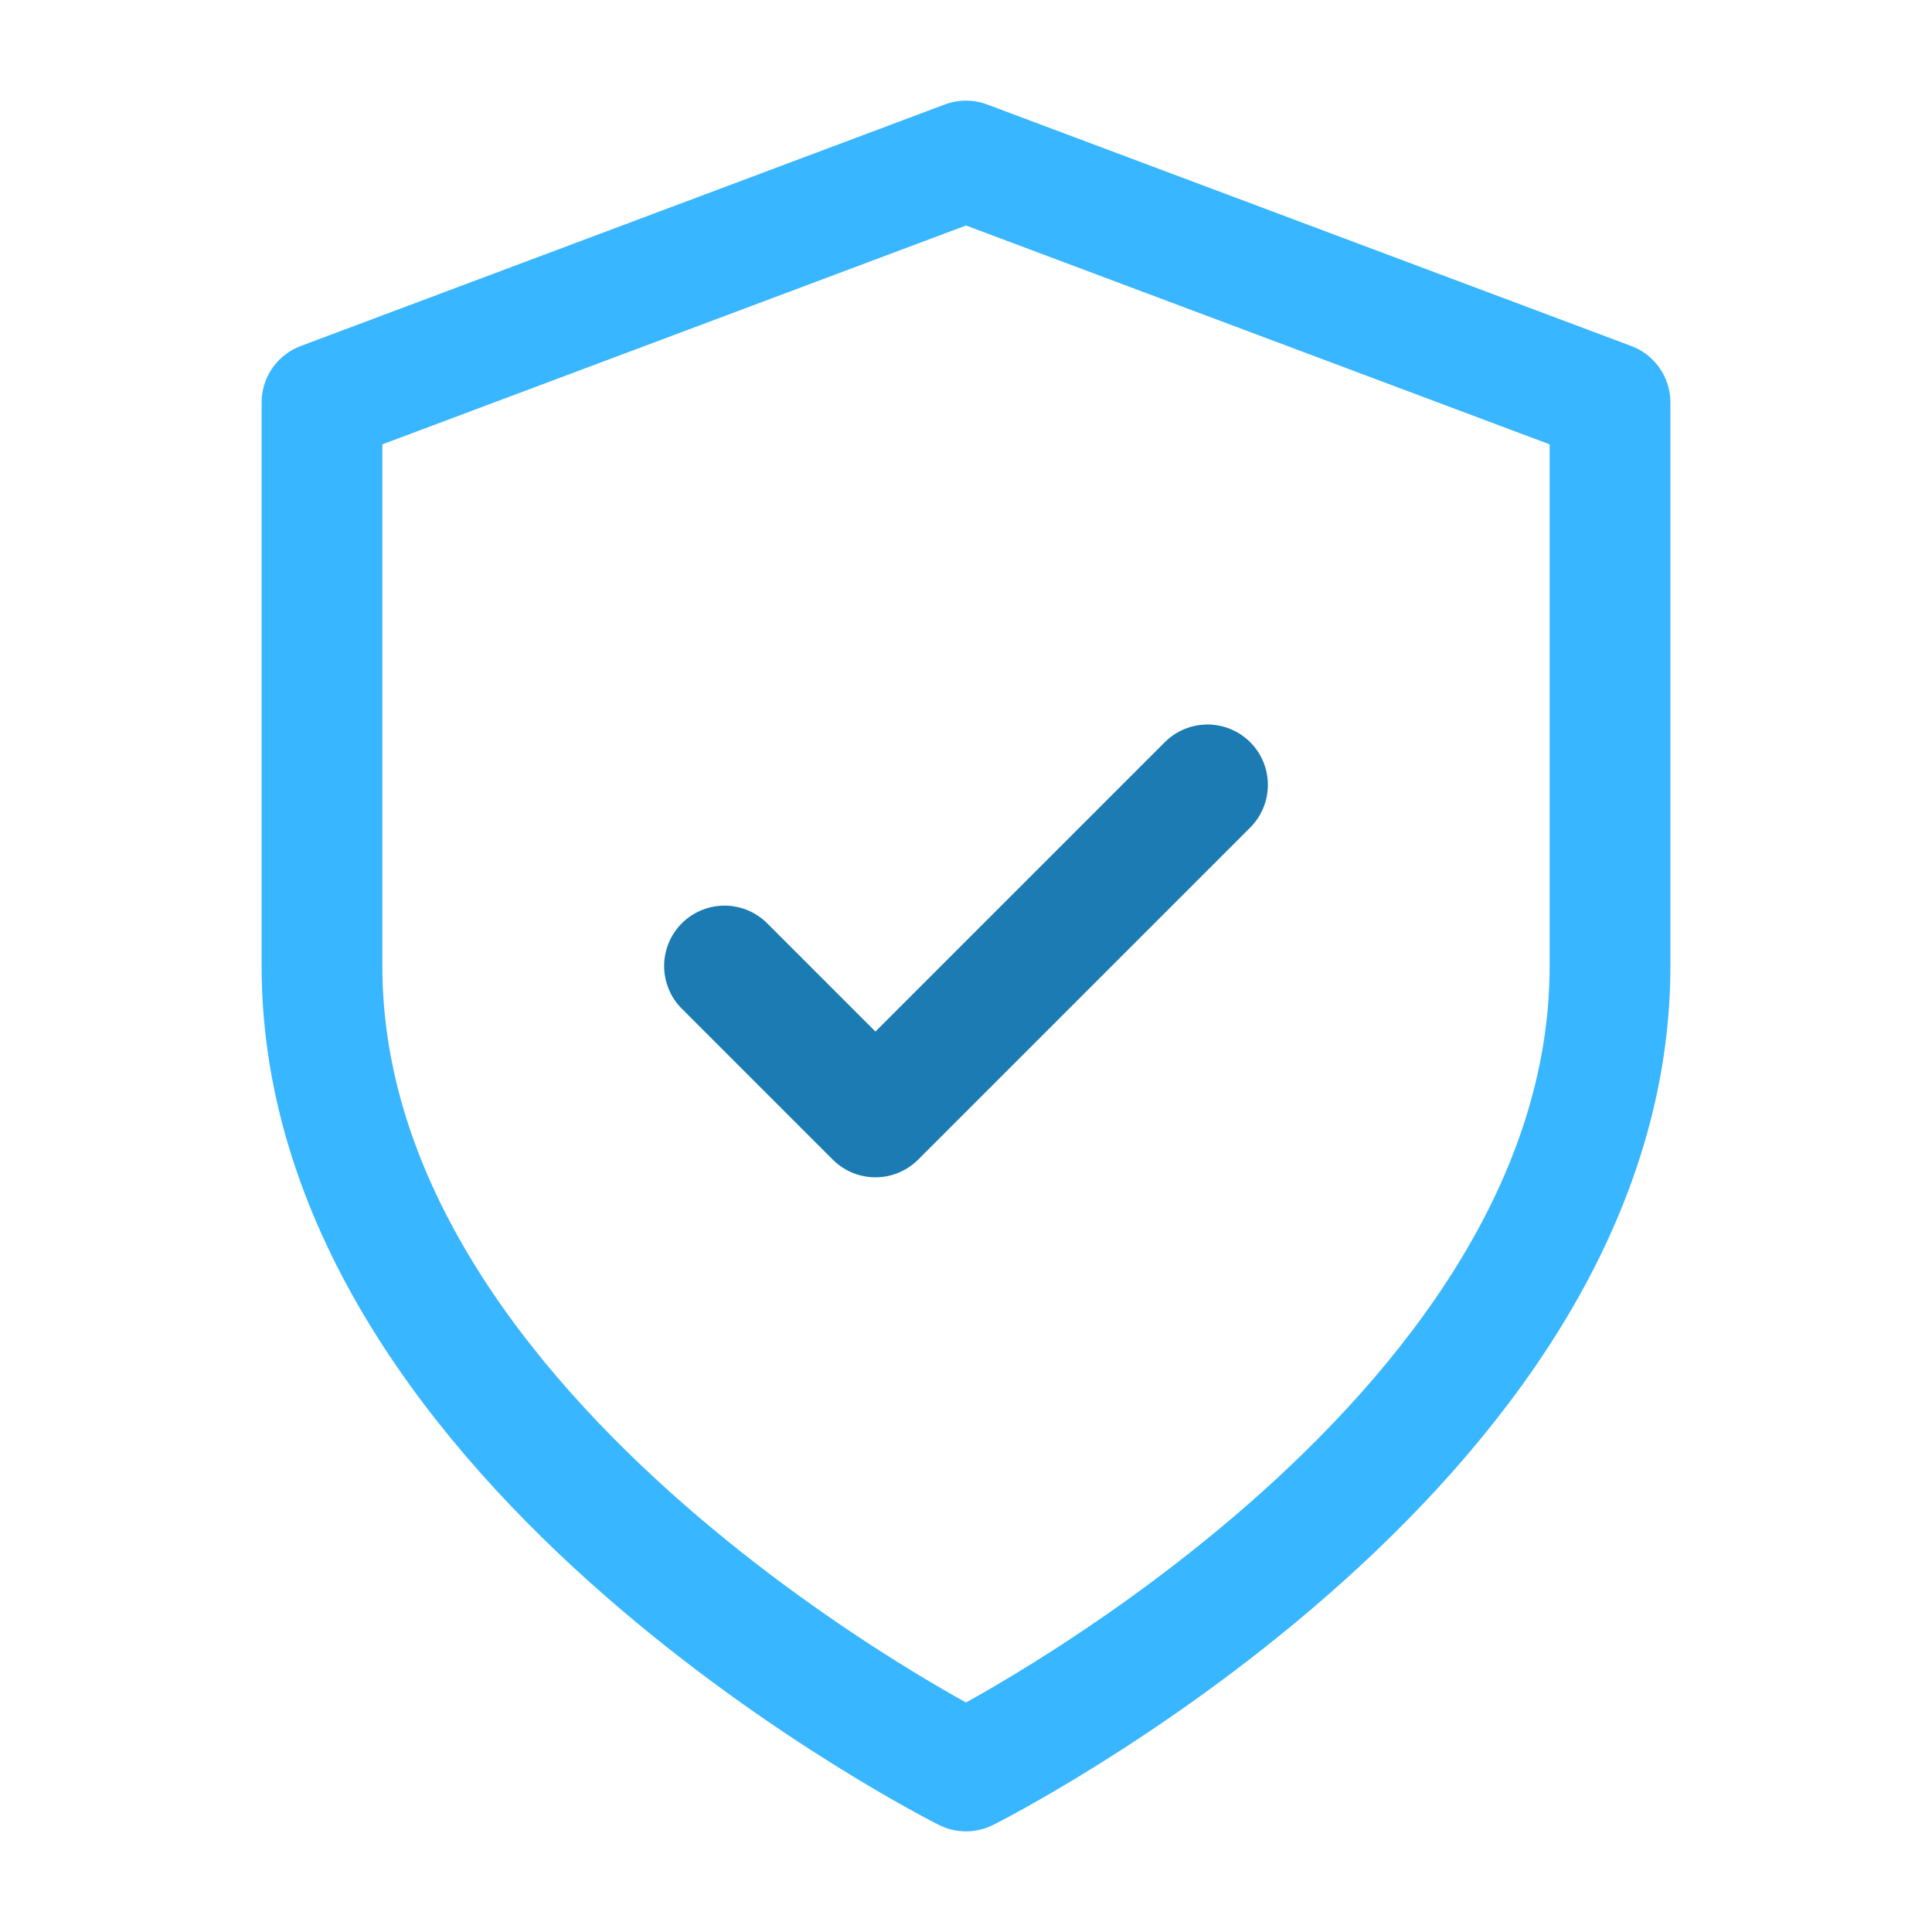 <svg xmlns="http://www.w3.org/2000/svg" width="32" height="32" viewBox="0 0 32 32" fill="none"><path d="M16 29.333C16 29.333 26.667 24 26.667 16V6.667L16 2.667L5.333 6.667V16C5.333 24 16 29.333 16 29.333Z" stroke="#38B6FF" stroke-width="2" stroke-linecap="round" stroke-linejoin="round"></path><path d="M20 13L14.5 18.5L12 16" stroke="#1C7BB2" stroke-width="2" stroke-linecap="round" stroke-linejoin="round"></path></svg>